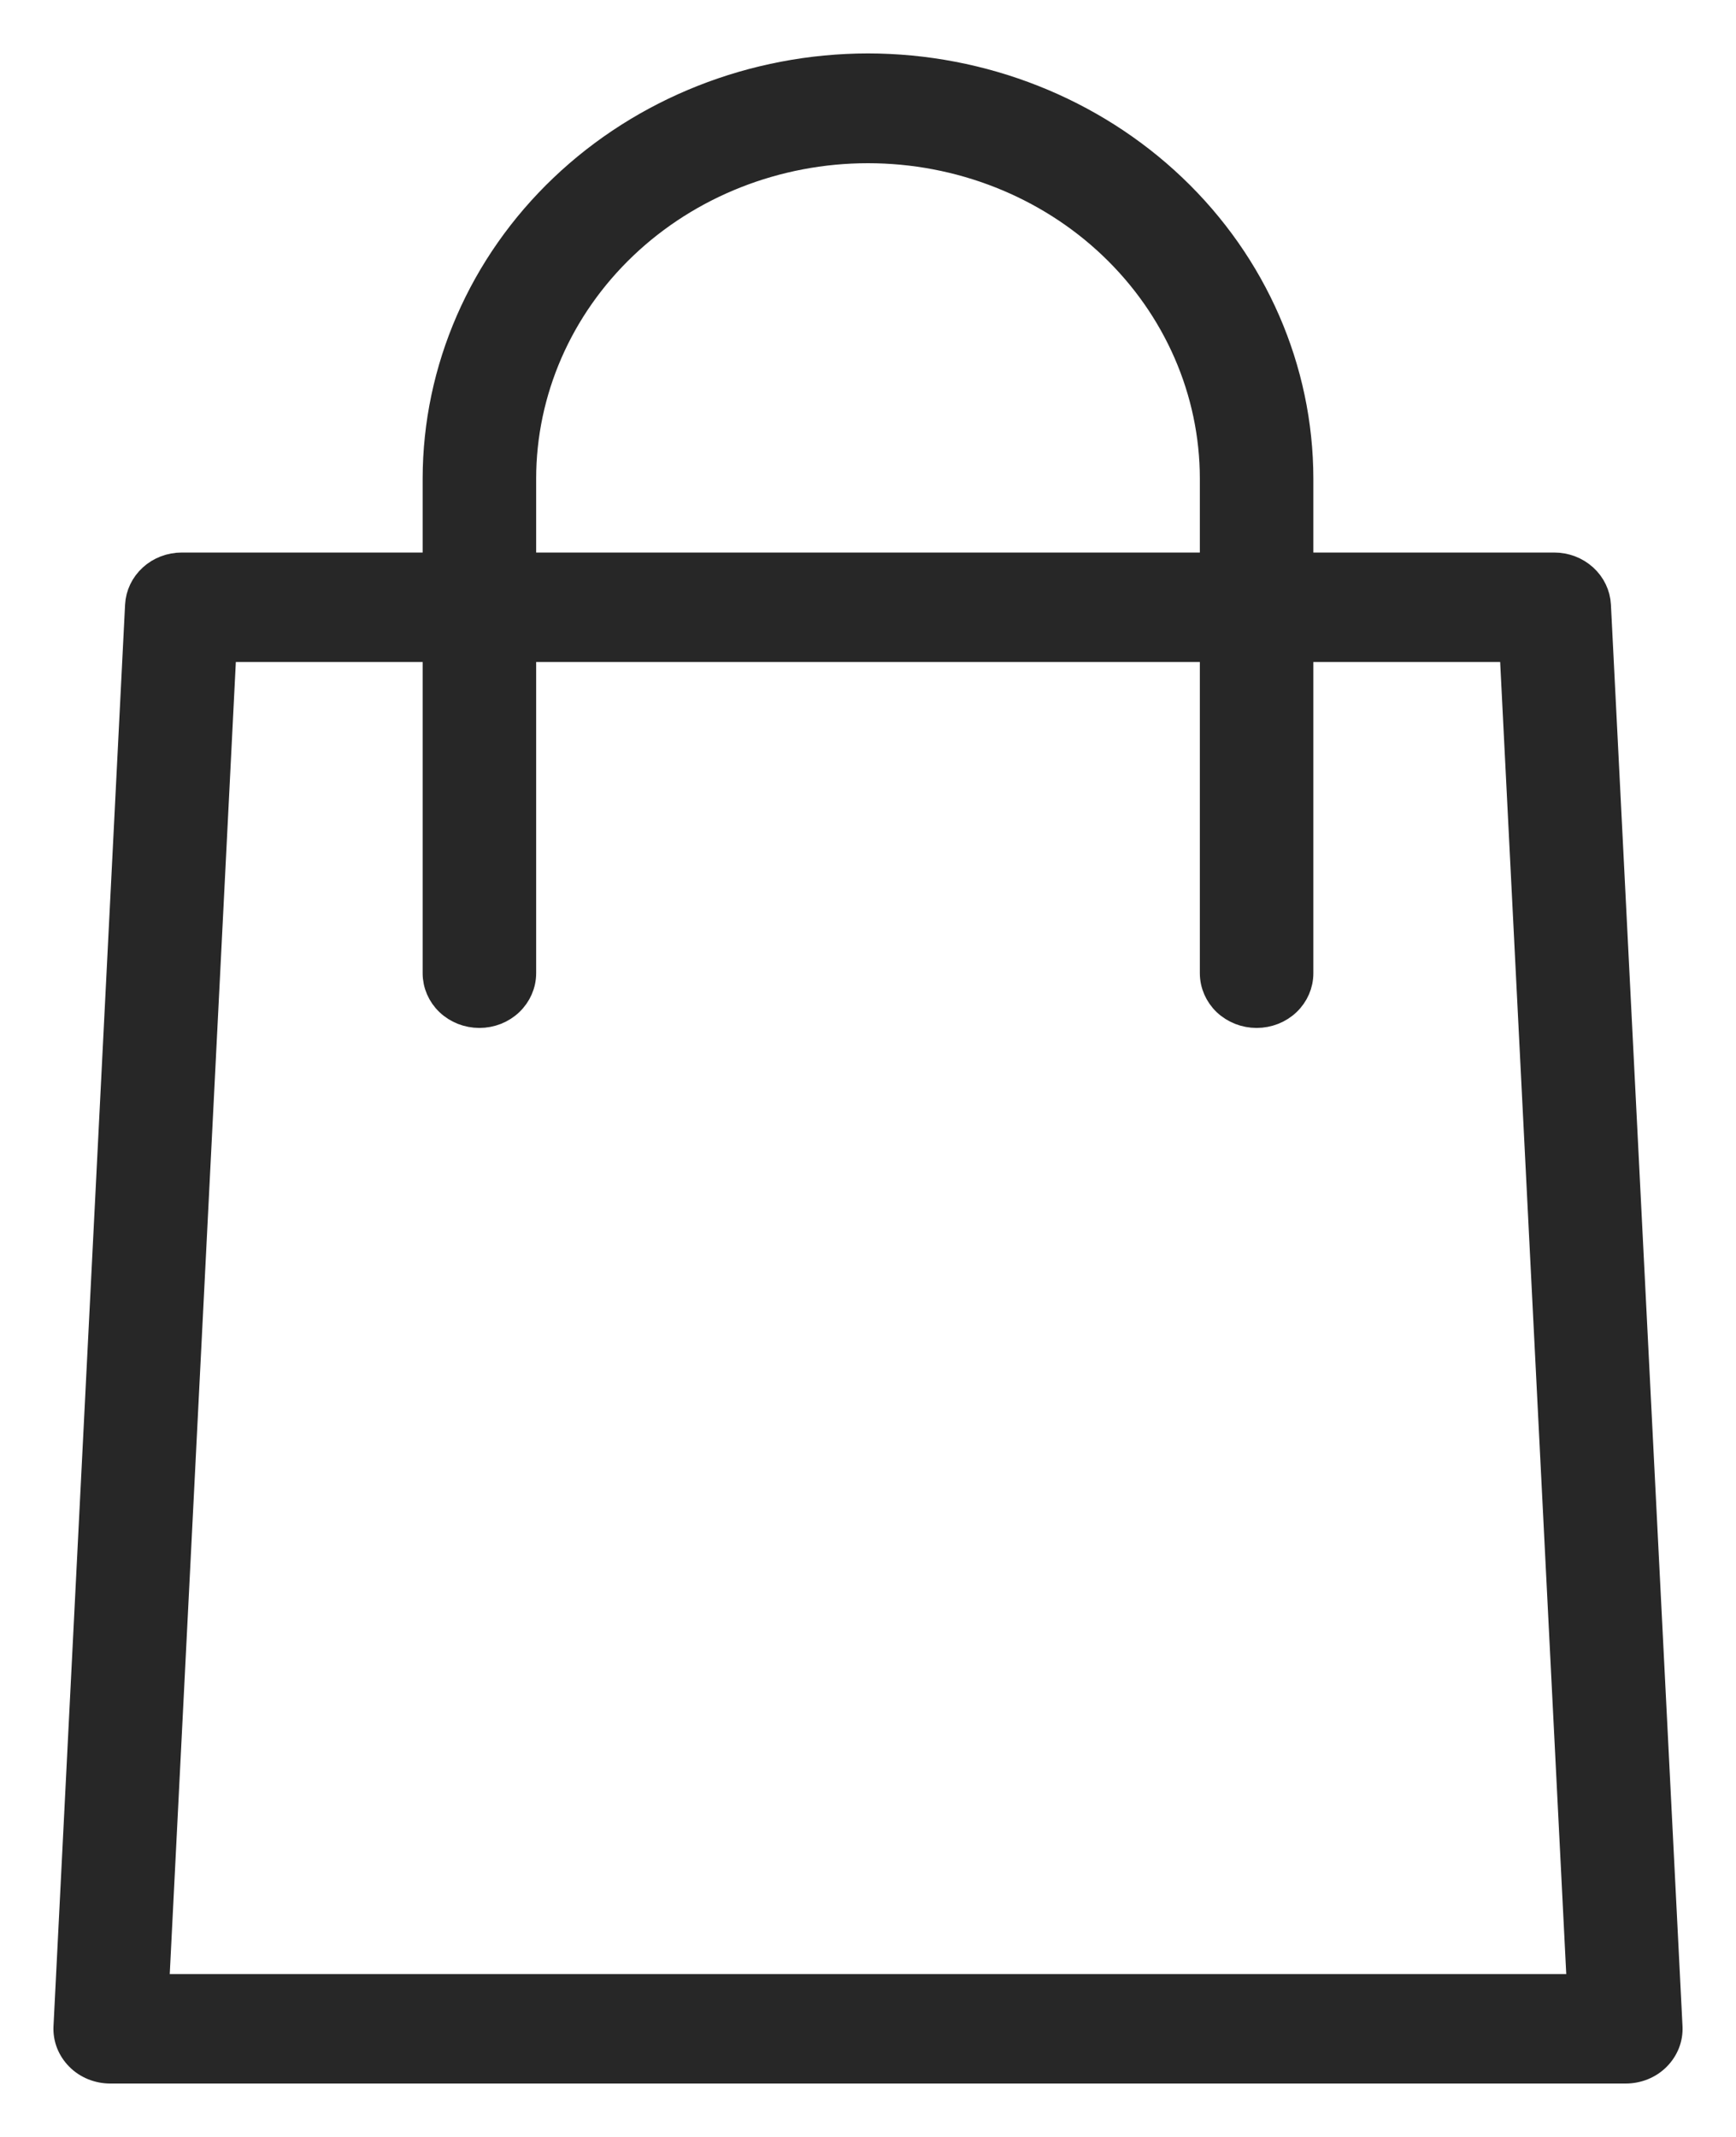 <?xml version="1.0" encoding="UTF-8"?> <svg xmlns="http://www.w3.org/2000/svg" width="26" height="32" viewBox="0 0 26 32" fill="none"><path d="M13 1C11.285 1.002 9.64 1.652 8.427 2.808C7.214 3.964 6.532 5.531 6.53 7.166V8.474H2.722C2.555 8.474 2.394 8.535 2.274 8.645C2.153 8.755 2.081 8.905 2.073 9.064L1.001 30.351C0.997 30.435 1.01 30.518 1.041 30.597C1.072 30.675 1.119 30.747 1.18 30.808C1.24 30.869 1.313 30.917 1.394 30.95C1.475 30.983 1.562 31 1.65 31H24.35C24.438 31 24.525 30.983 24.606 30.95C24.687 30.917 24.76 30.869 24.82 30.808C24.881 30.747 24.928 30.675 24.959 30.597C24.99 30.518 25.003 30.435 24.999 30.351L23.927 9.064C23.919 8.905 23.847 8.755 23.726 8.645C23.605 8.535 23.445 8.474 23.278 8.474H19.47V7.166C19.468 5.531 18.786 3.964 17.573 2.808C16.36 1.652 14.715 1.002 13 1ZM7.83 7.166C7.831 5.86 8.377 4.608 9.346 3.685C10.315 2.762 11.63 2.244 13 2.244C14.37 2.244 15.685 2.762 16.654 3.685C17.623 4.608 18.169 5.86 18.17 7.166V8.474H7.83V7.166ZM22.658 9.713L23.668 29.761H2.332L3.342 9.713H6.53V14.574C6.53 14.738 6.598 14.896 6.72 15.012C6.842 15.128 7.007 15.193 7.18 15.193C7.352 15.193 7.518 15.128 7.639 15.012C7.761 14.896 7.83 14.738 7.83 14.574V9.713H18.17V14.574C18.17 14.738 18.239 14.896 18.36 15.012C18.483 15.128 18.648 15.193 18.82 15.193C18.993 15.193 19.158 15.128 19.28 15.012C19.402 14.896 19.47 14.738 19.47 14.574V9.713H22.658Z" fill="#272727" stroke="#272727" stroke-width="0.4"></path></svg> 